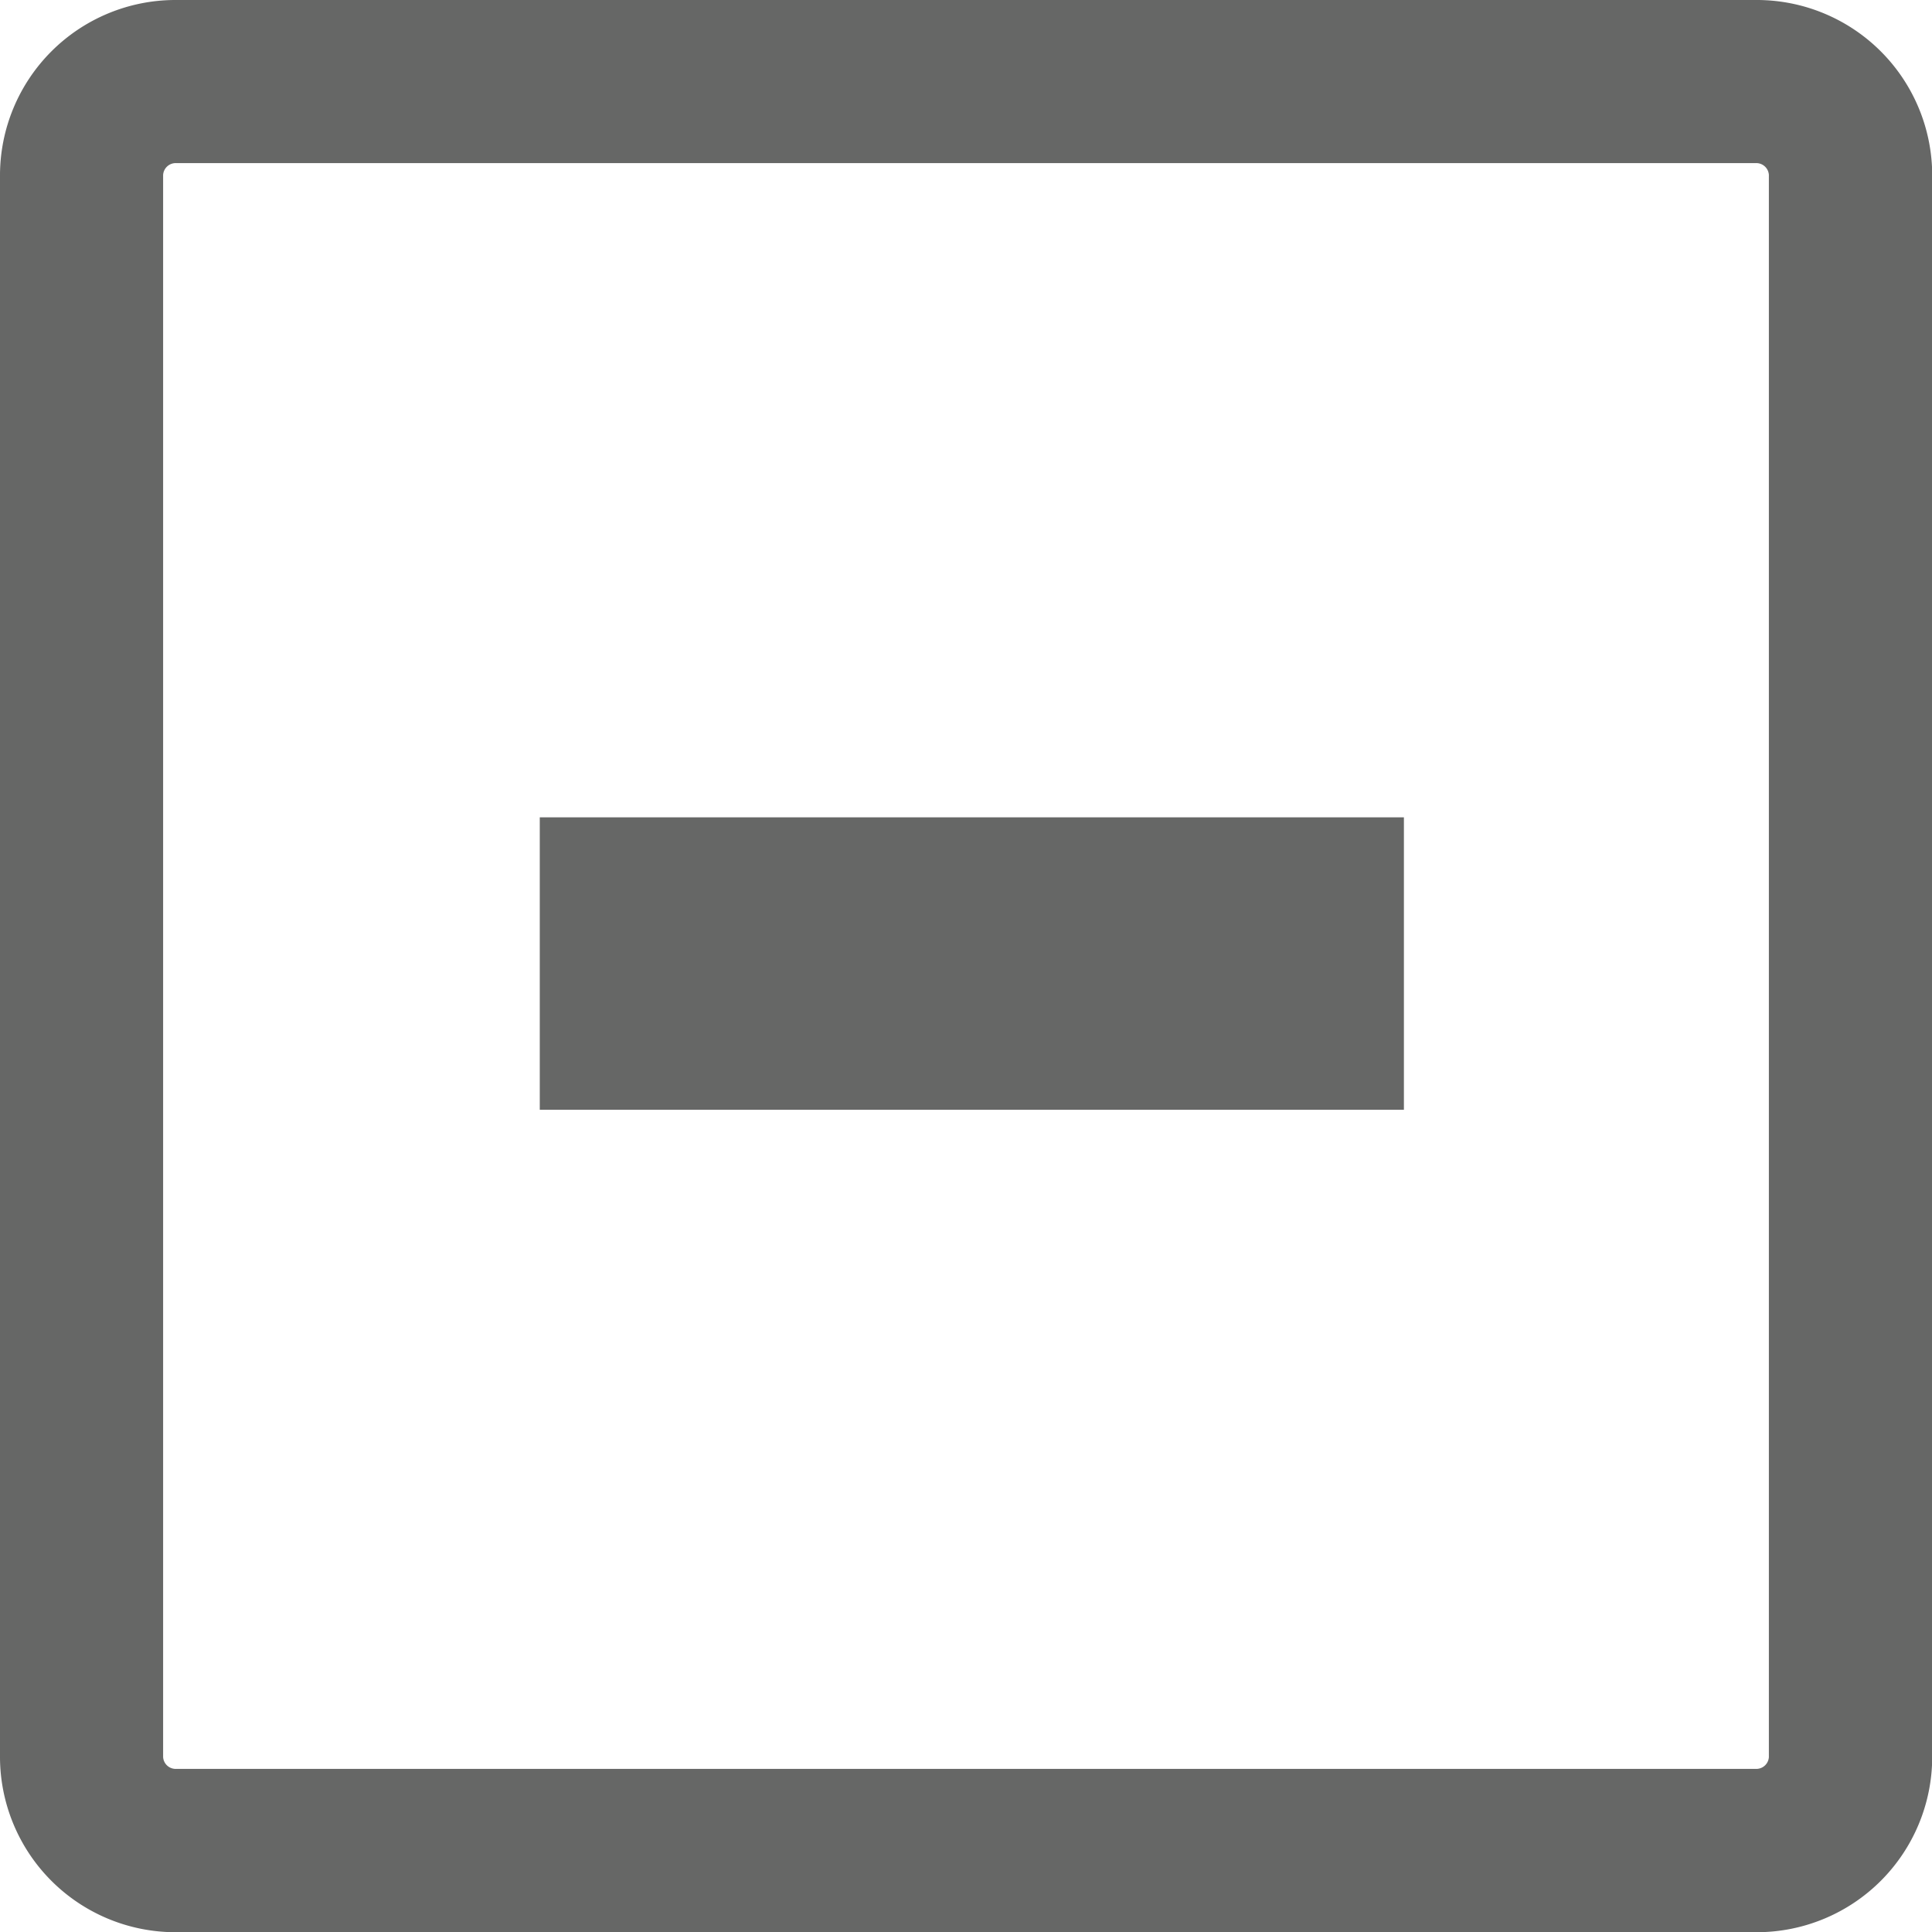 <svg xmlns="http://www.w3.org/2000/svg" viewBox="0 0 459.9 459.9"><defs><style>.cls-1{fill:#666766;}</style></defs><g id="admin-icon-hierarchy-open"><rect class="cls-1" x="128.49" y="194.56" width="205.7" height="69.61"/><path class="cls-1" d="M444.31,26.05H67.7A41.77,41.77,0,0,0,26.05,67.69V444.3A41.77,41.77,0,0,0,67.7,486H444.31A41.77,41.77,0,0,0,486,444.3V67.69A41.77,41.77,0,0,0,444.31,26.05Zm2.81,418.26a3,3,0,0,1-2.82,2.81H67.7a3,3,0,0,1-2.82-2.81V67.7a3,3,0,0,1,2.82-2.82H444.3a3,3,0,0,1,2.82,2.82Z" transform="translate(-26.05 -26.05)"/></g></svg>